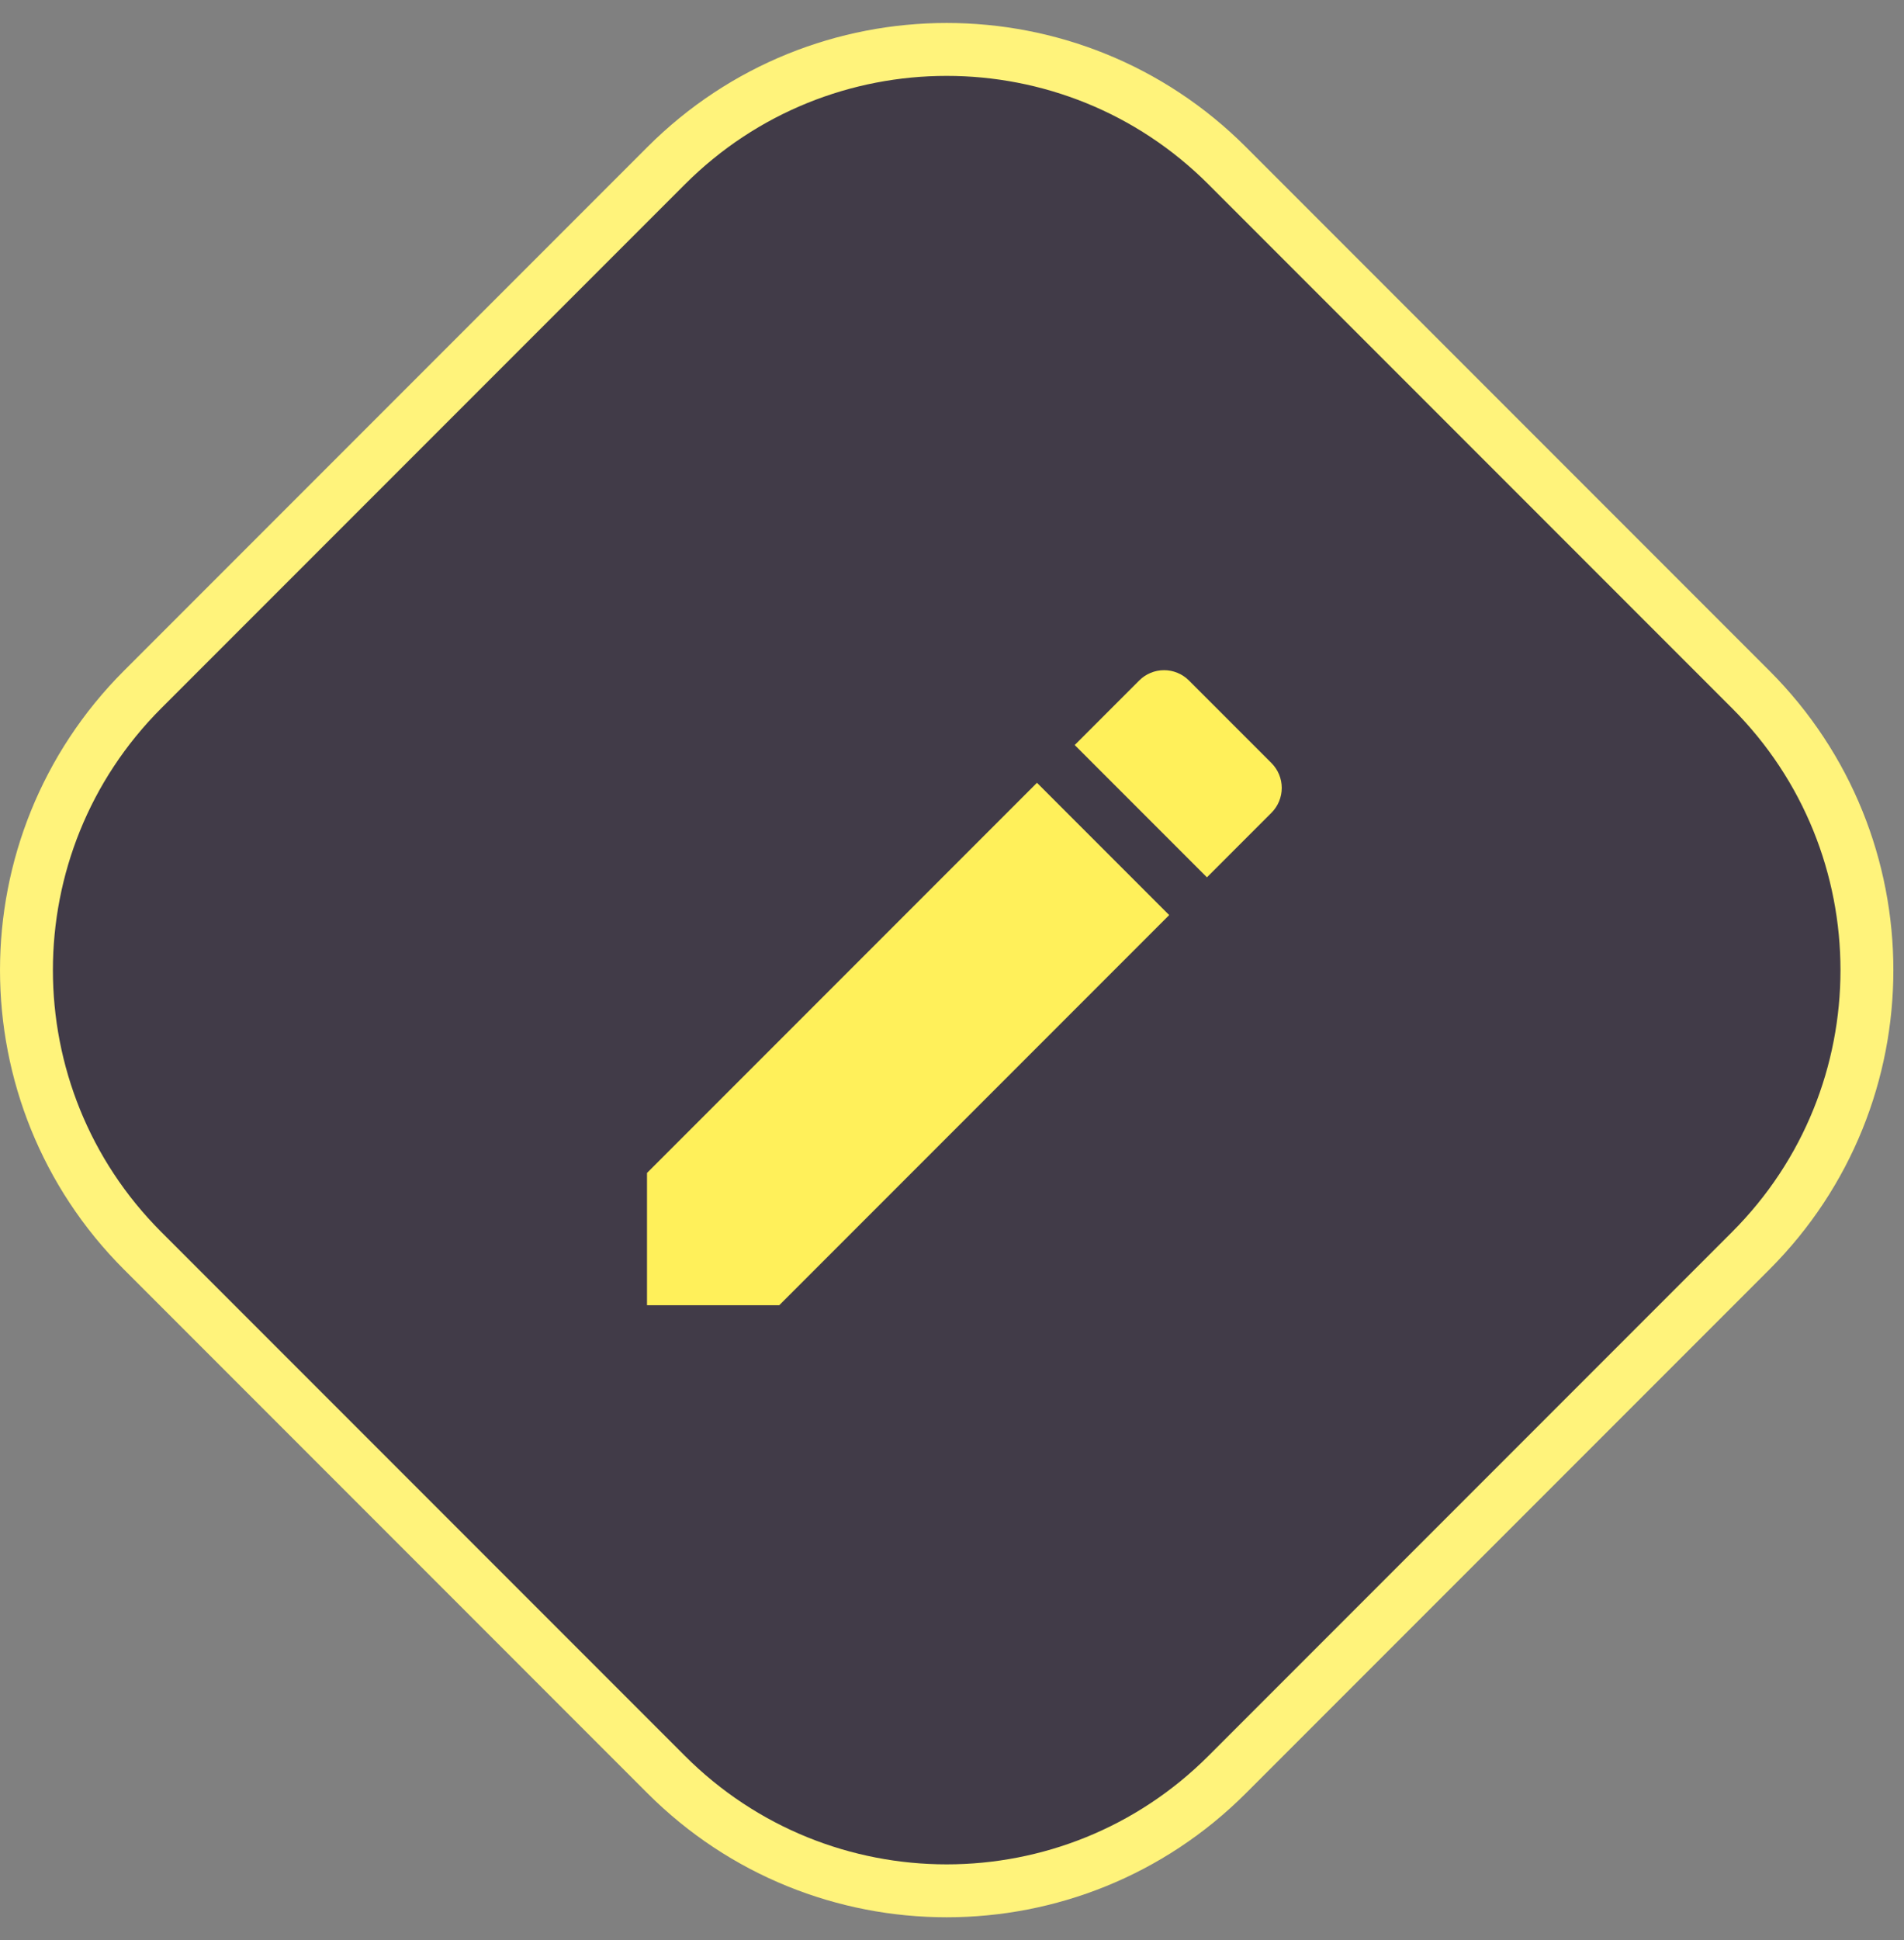 <svg width="54" height="55" viewBox="0 0 54 55" fill="none" xmlns="http://www.w3.org/2000/svg">
<rect x="0" y="0" width="54" height="55" fill="#808080" stroke="none"/>
<path d="M4.045 35.455C-0.348 31.062 -0.348 23.939 4.045 19.545L18.894 4.696C23.288 0.303 30.411 0.303 34.804 4.696L49.653 19.545C54.047 23.939 54.047 31.062 49.653 35.455L34.804 50.304C30.411 54.698 23.288 54.698 18.894 50.304L4.045 35.455Z" fill="#413B48" stroke="#FFF37B" stroke-width="1.5"/>
<path d="M18.35 33.25V37H22.1L33.16 25.94L29.41 22.19L18.35 33.25ZM36.06 23.04C36.152 22.948 36.226 22.838 36.276 22.717C36.326 22.596 36.352 22.466 36.352 22.335C36.352 22.204 36.326 22.074 36.276 21.953C36.226 21.832 36.152 21.723 36.06 21.63L33.72 19.29C33.627 19.197 33.517 19.124 33.396 19.074C33.275 19.023 33.146 18.998 33.015 18.998C32.884 18.998 32.754 19.023 32.633 19.074C32.512 19.124 32.402 19.197 32.31 19.29L30.48 21.12L34.23 24.87L36.06 23.04Z" fill="#FFF05A"/>
</svg>
